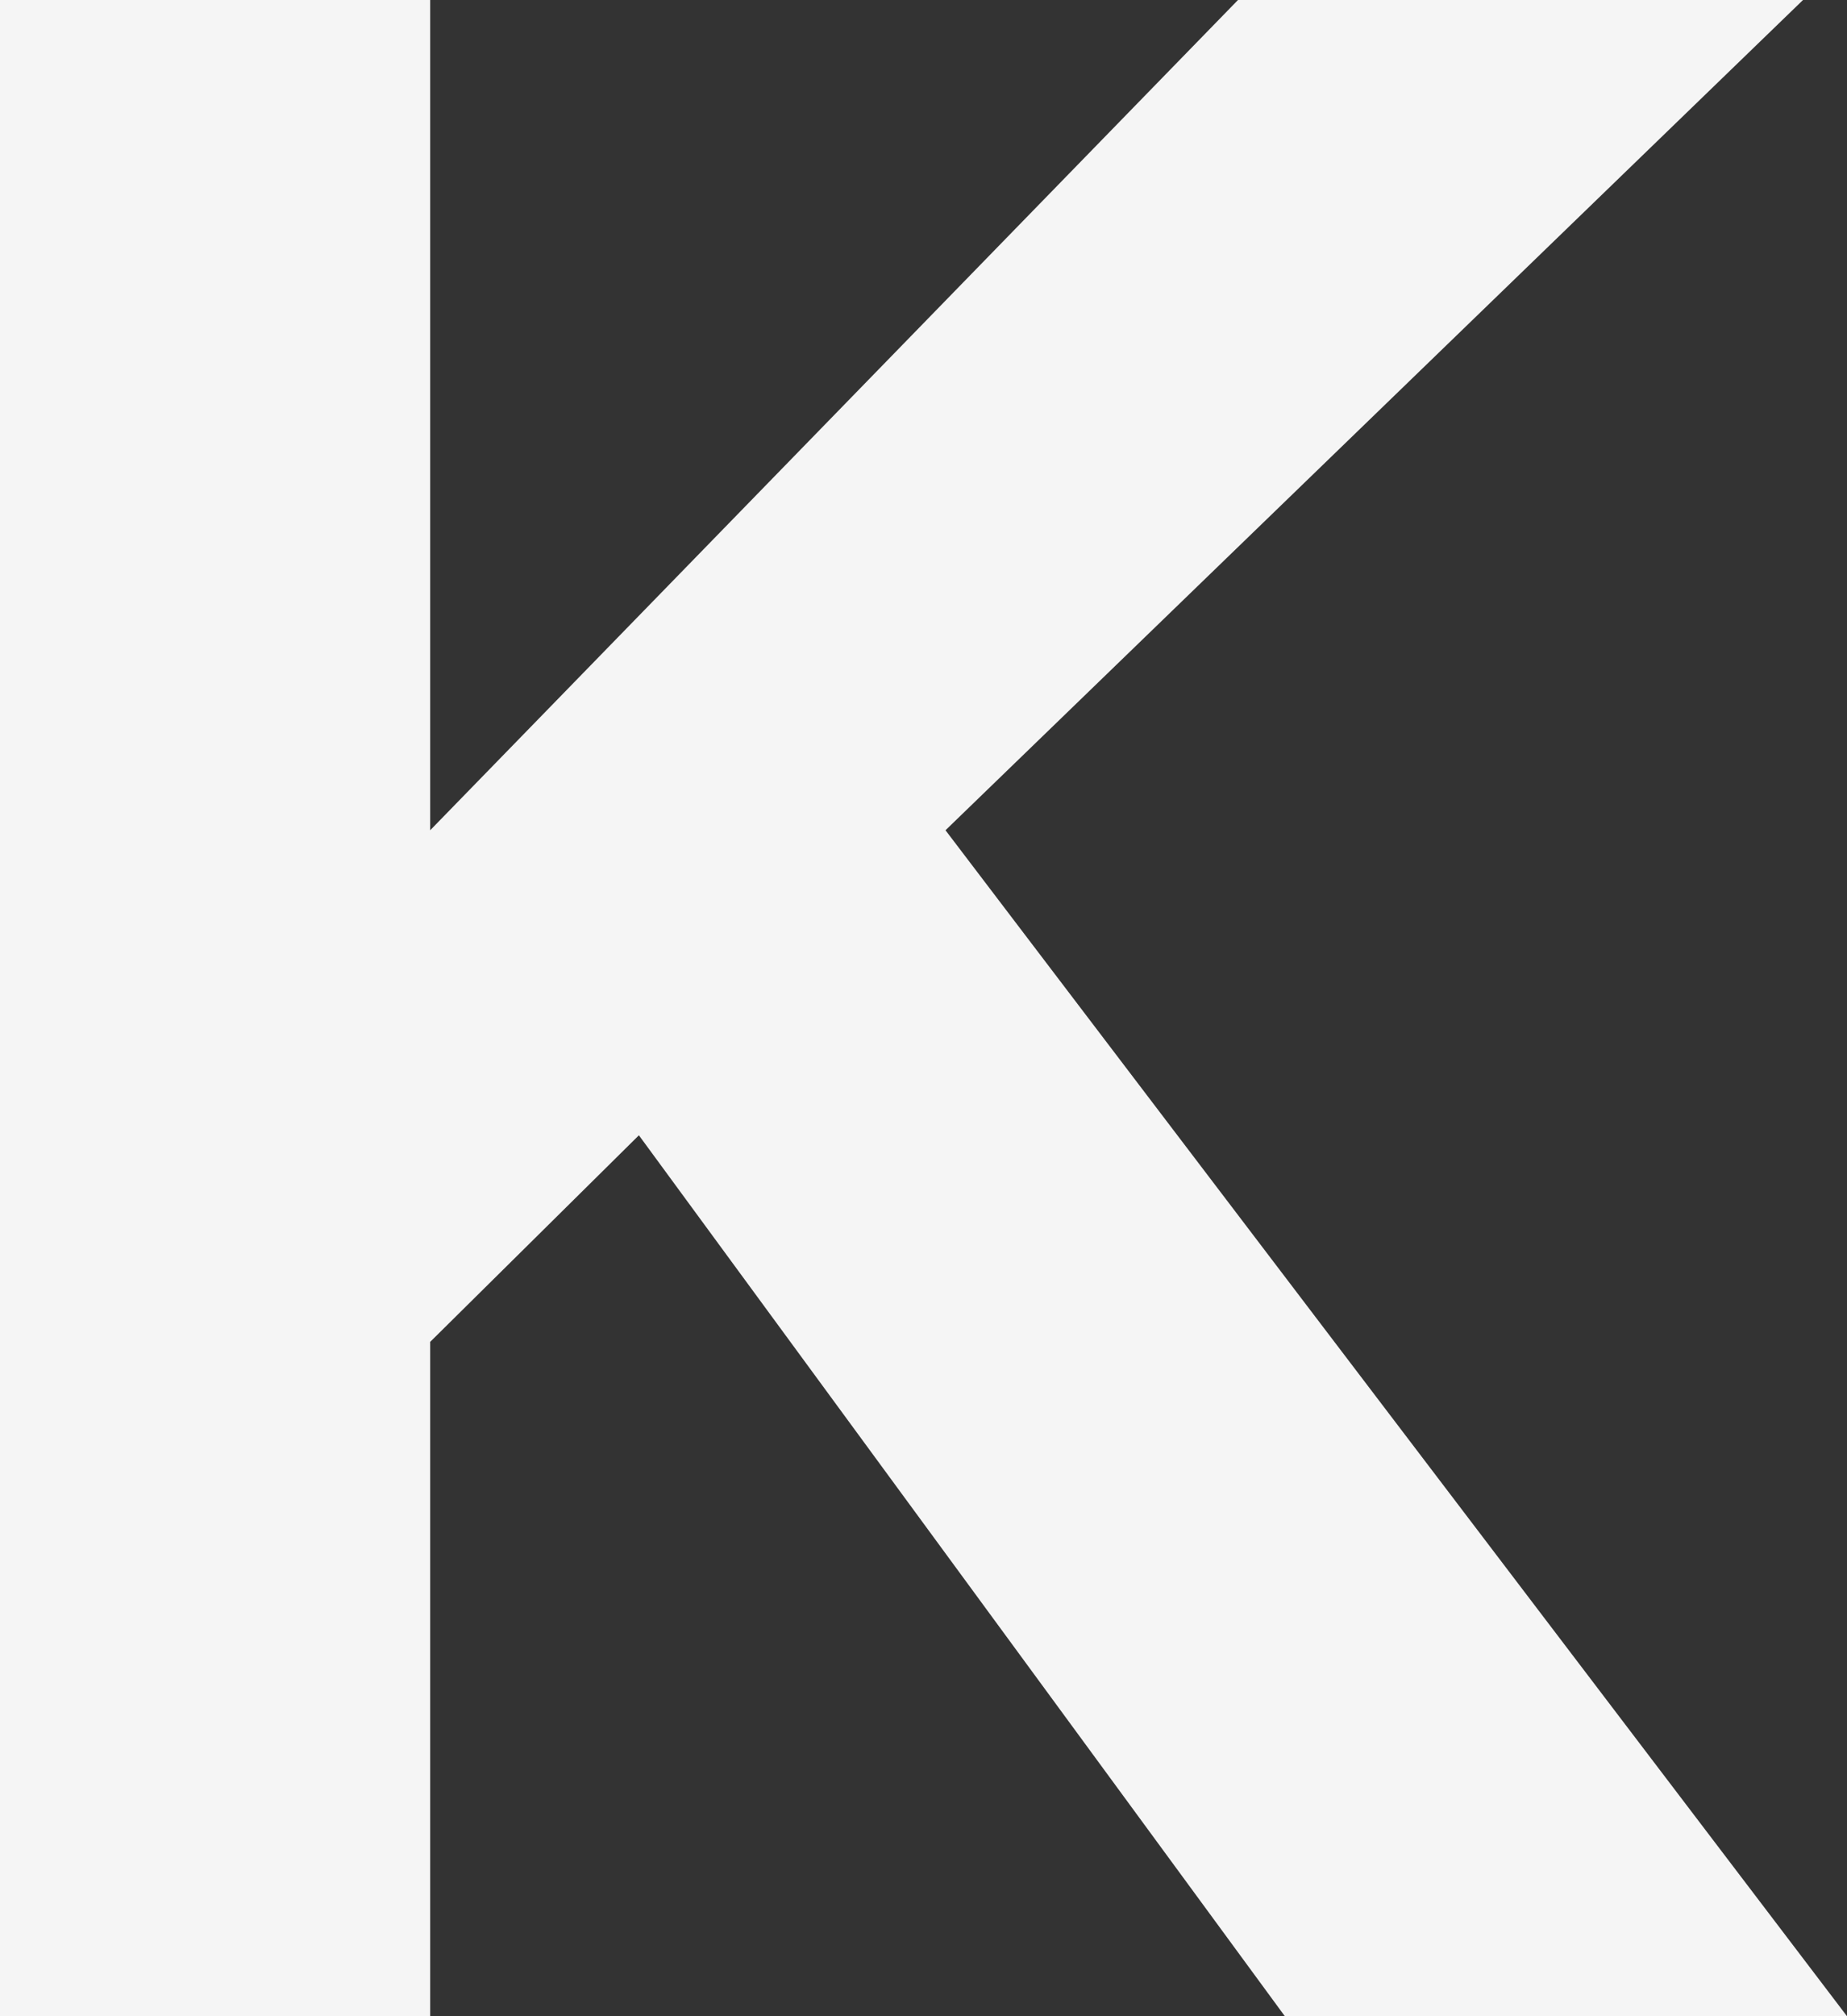 <svg width="22" height="24" viewBox="0 0 22 24" fill="none" xmlns="http://www.w3.org/2000/svg">
<rect x="0" y="0" width="22" height="24" fill="#333333" stroke="none"/>
<path d="M22 24H15.304L7.61 13.514L5.124 15.973V24H0V0H5.124V9.883L14.746 0H21.476L11.262 9.883L22 24Z" fill="#F5F5F5"/>
</svg>
